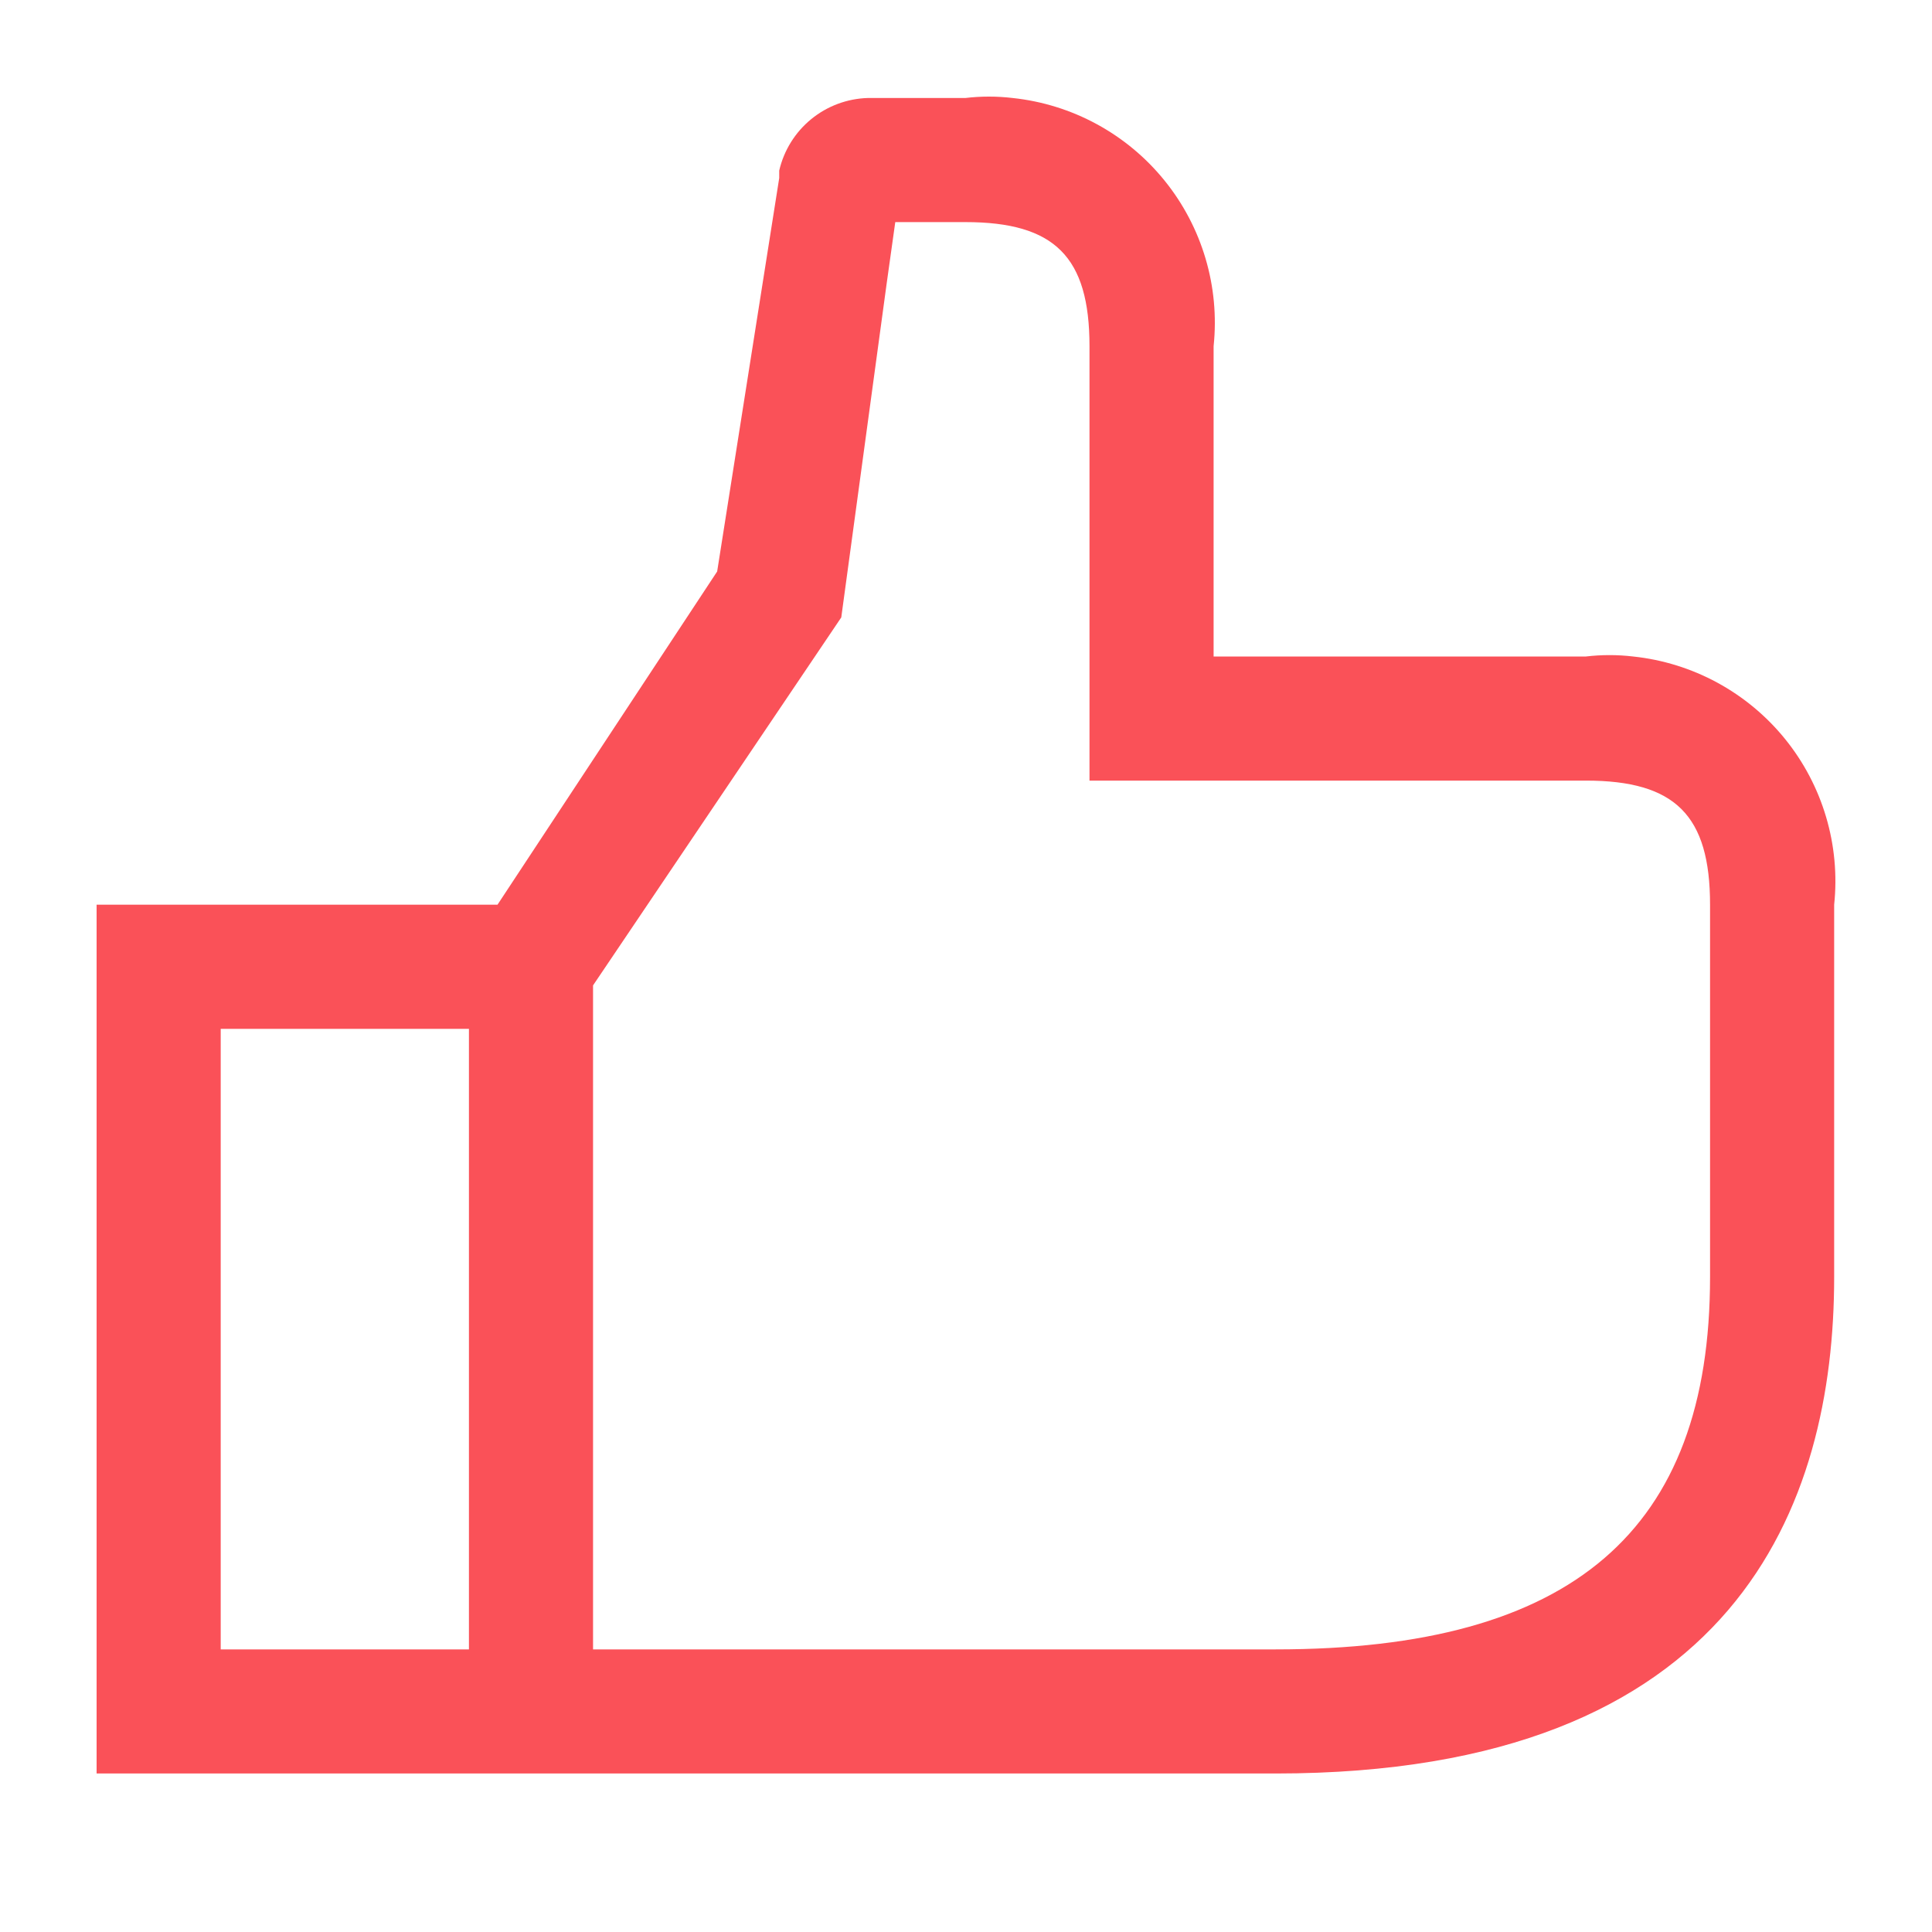 <svg viewBox="0 0 100 100" xmlns="http://www.w3.org/2000/svg" fill="#fa5158">
<path d="M82.088 33.98H62.816V17.92C63.14 14.836 62.225 11.751 60.273 9.341C58.322 6.932 55.493 5.396 52.409 5.072C51.598 4.976 50.779 4.976 49.968 5.072H44.925C43.852 5.102 42.818 5.487 41.987 6.167C41.156 6.847 40.574 7.784 40.332 8.83V9.216L37.12 29.58L25.75 46.828H5V91.796H66.028C89.925 91.796 94.936 77.824 94.936 66.1V46.828C95.26 43.745 94.345 40.658 92.394 38.249C90.442 35.84 87.613 34.304 84.529 33.98C83.718 33.884 82.899 33.884 82.088 33.98ZM24.272 85.372H11.424V53.252H24.272V85.372ZM88.512 66.1C88.512 79.237 81.382 85.372 66.028 85.372H30.696V51.004L43.544 31.957L45.889 14.708L46.339 11.496H49.968C54.593 11.496 56.392 13.295 56.392 17.92V40.404H82.088C86.713 40.404 88.512 42.203 88.512 46.828V66.1Z"></path>
</svg>